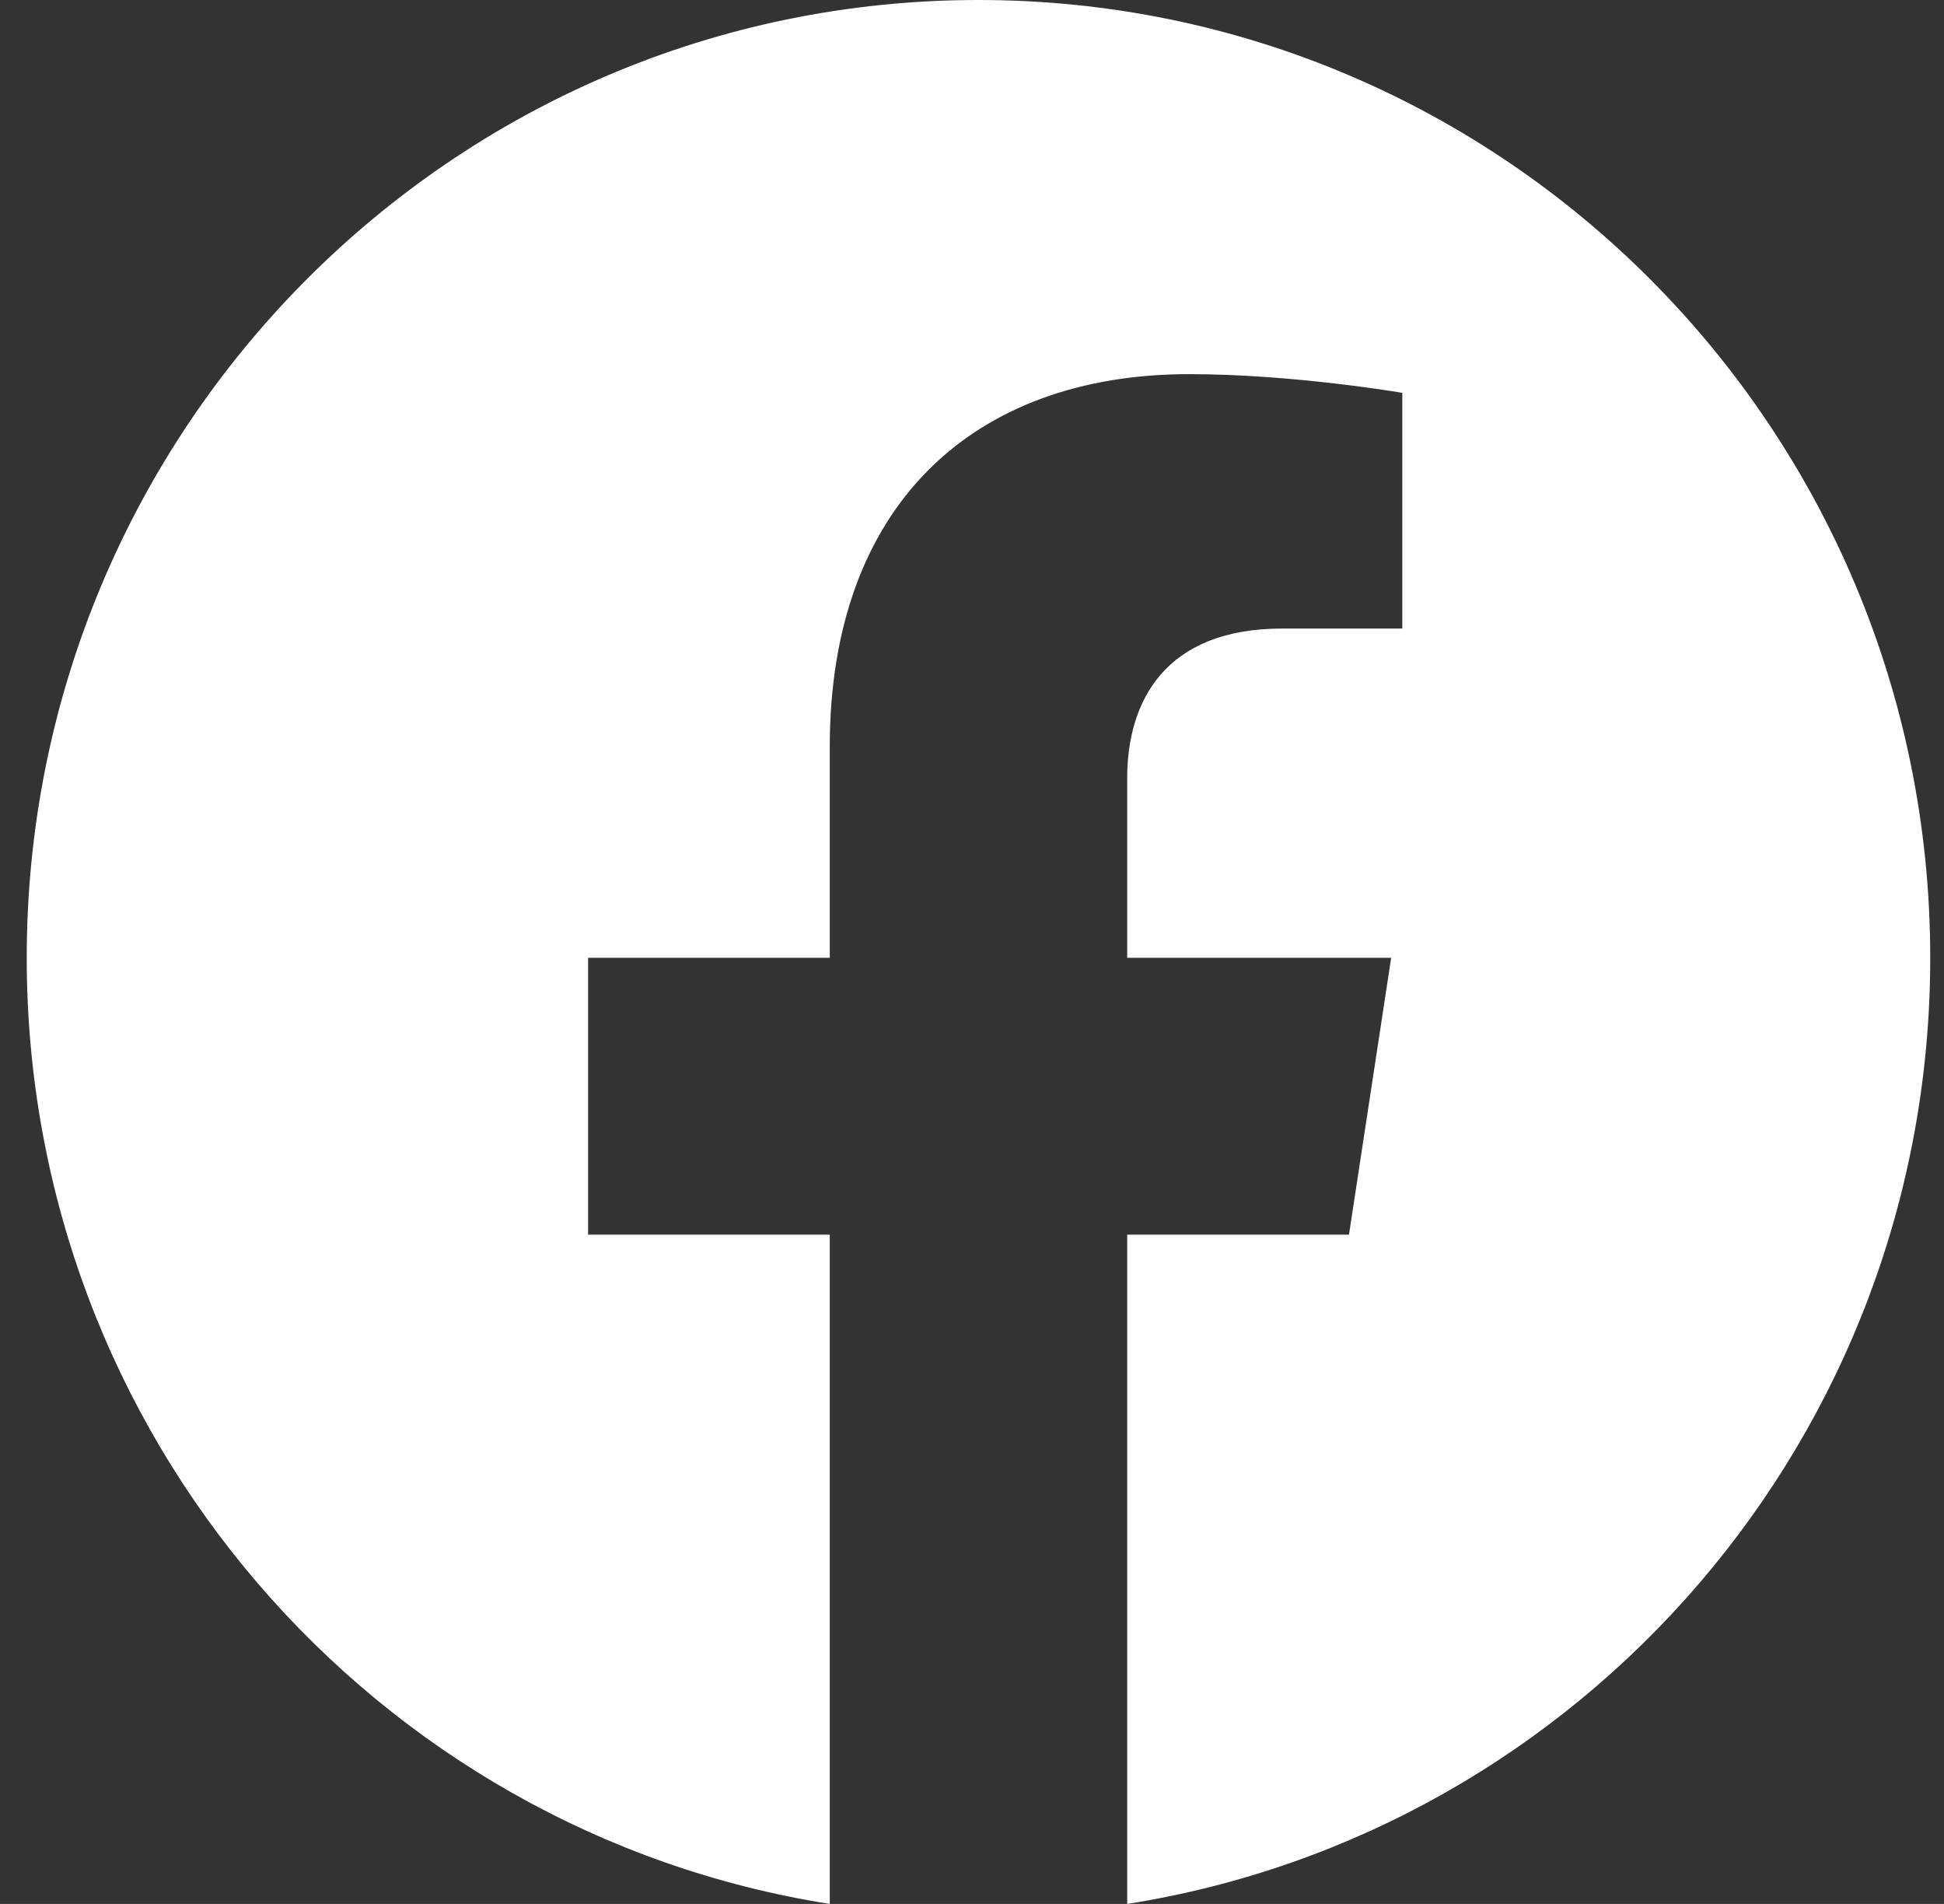 <svg width="48" height="47" viewBox="0 0 48 47" fill="none" xmlns="http://www.w3.org/2000/svg">
<rect x="0" y="0" width="48" height="47" fill="#333333" stroke="none"/>
<path d="M47.66 23.644C47.66 10.586 37.139 0 24.16 0C11.181 0 0.66 10.586 0.66 23.644C0.66 35.445 9.254 45.226 20.488 47V30.478H14.521V23.644H20.488V18.435C20.488 12.509 23.997 9.236 29.365 9.236C31.936 9.236 34.625 9.698 34.625 9.698V15.516H31.662C28.742 15.516 27.832 17.339 27.832 19.209V23.644H34.35L33.308 30.478H27.832V47C39.067 45.226 47.66 35.445 47.66 23.644Z" fill="white"/>
</svg>
